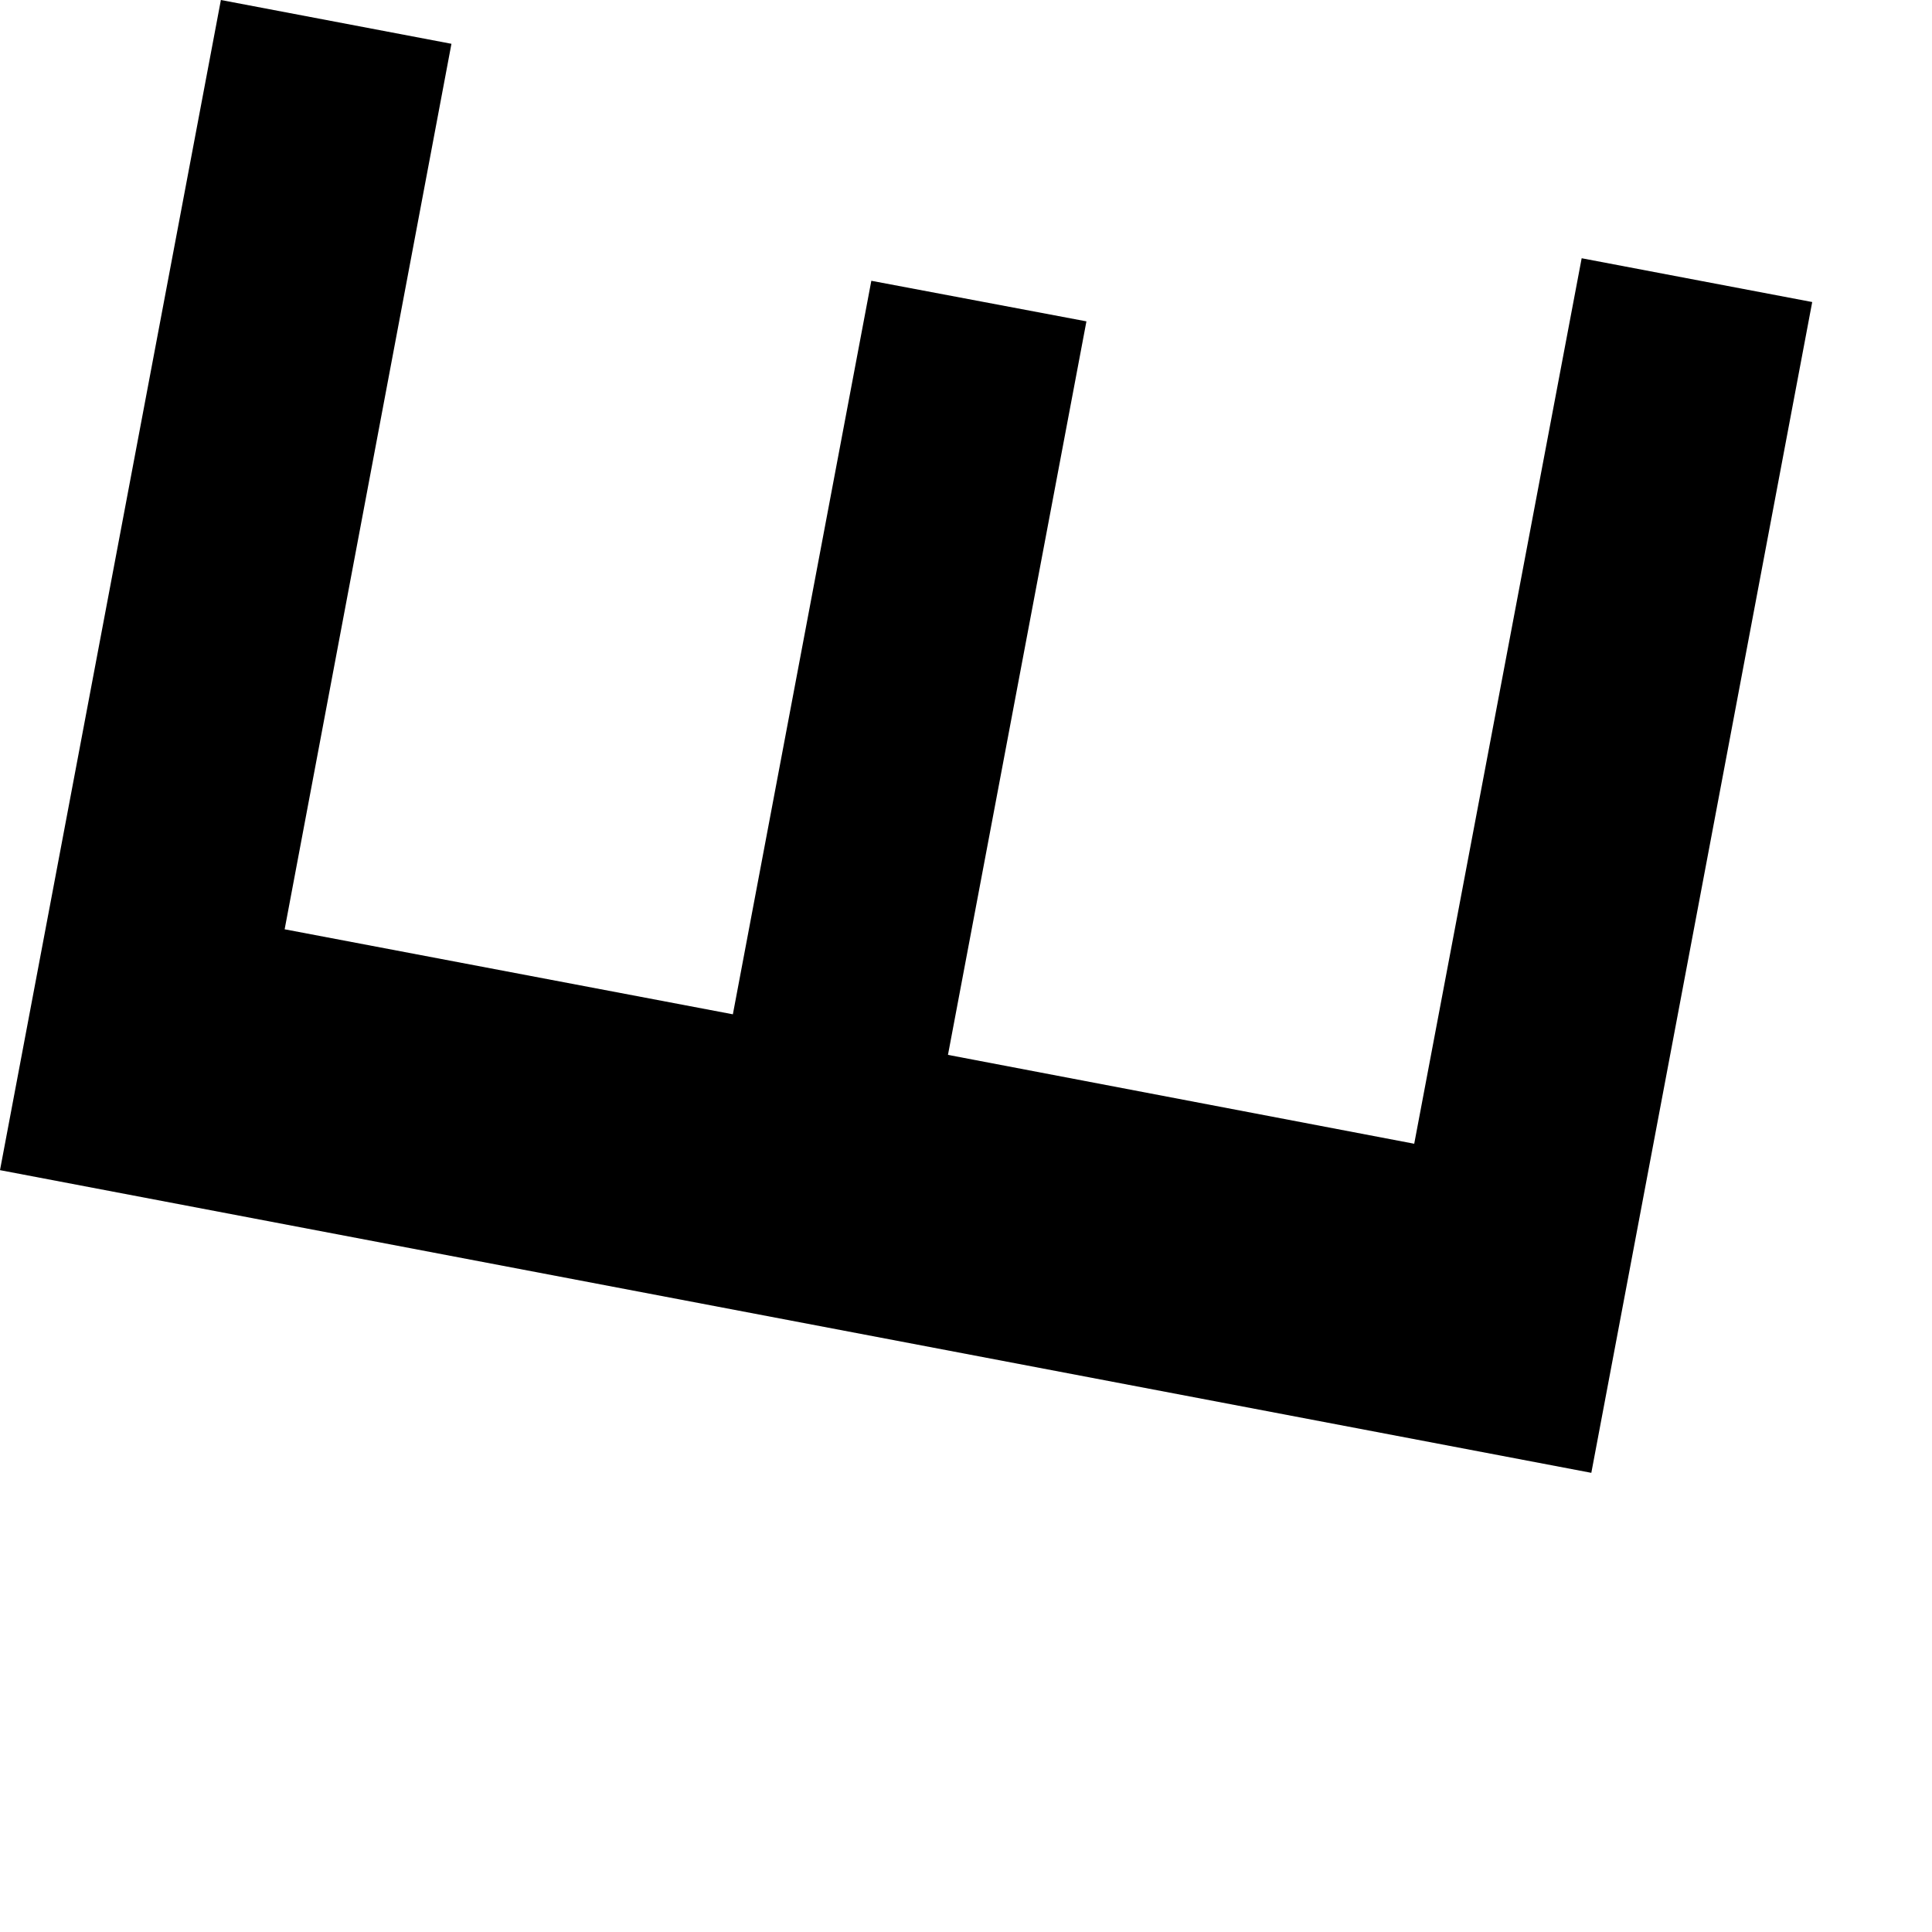 <?xml version="1.0" encoding="utf-8"?>
<svg xmlns="http://www.w3.org/2000/svg" fill="none" height="100%" overflow="visible" preserveAspectRatio="none" style="display: block;" viewBox="0 0 3 3" width="100%">
<path d="M0.442 1.443L1.138 1.575L1.353 0.436L1.687 0.499L1.472 1.638L2.196 1.776L2.456 0.401L2.814 0.469L2.471 2.287L0 1.817L0.343 0L0.701 0.068L0.442 1.443Z" fill="black" id="Path 360"/>
</svg>